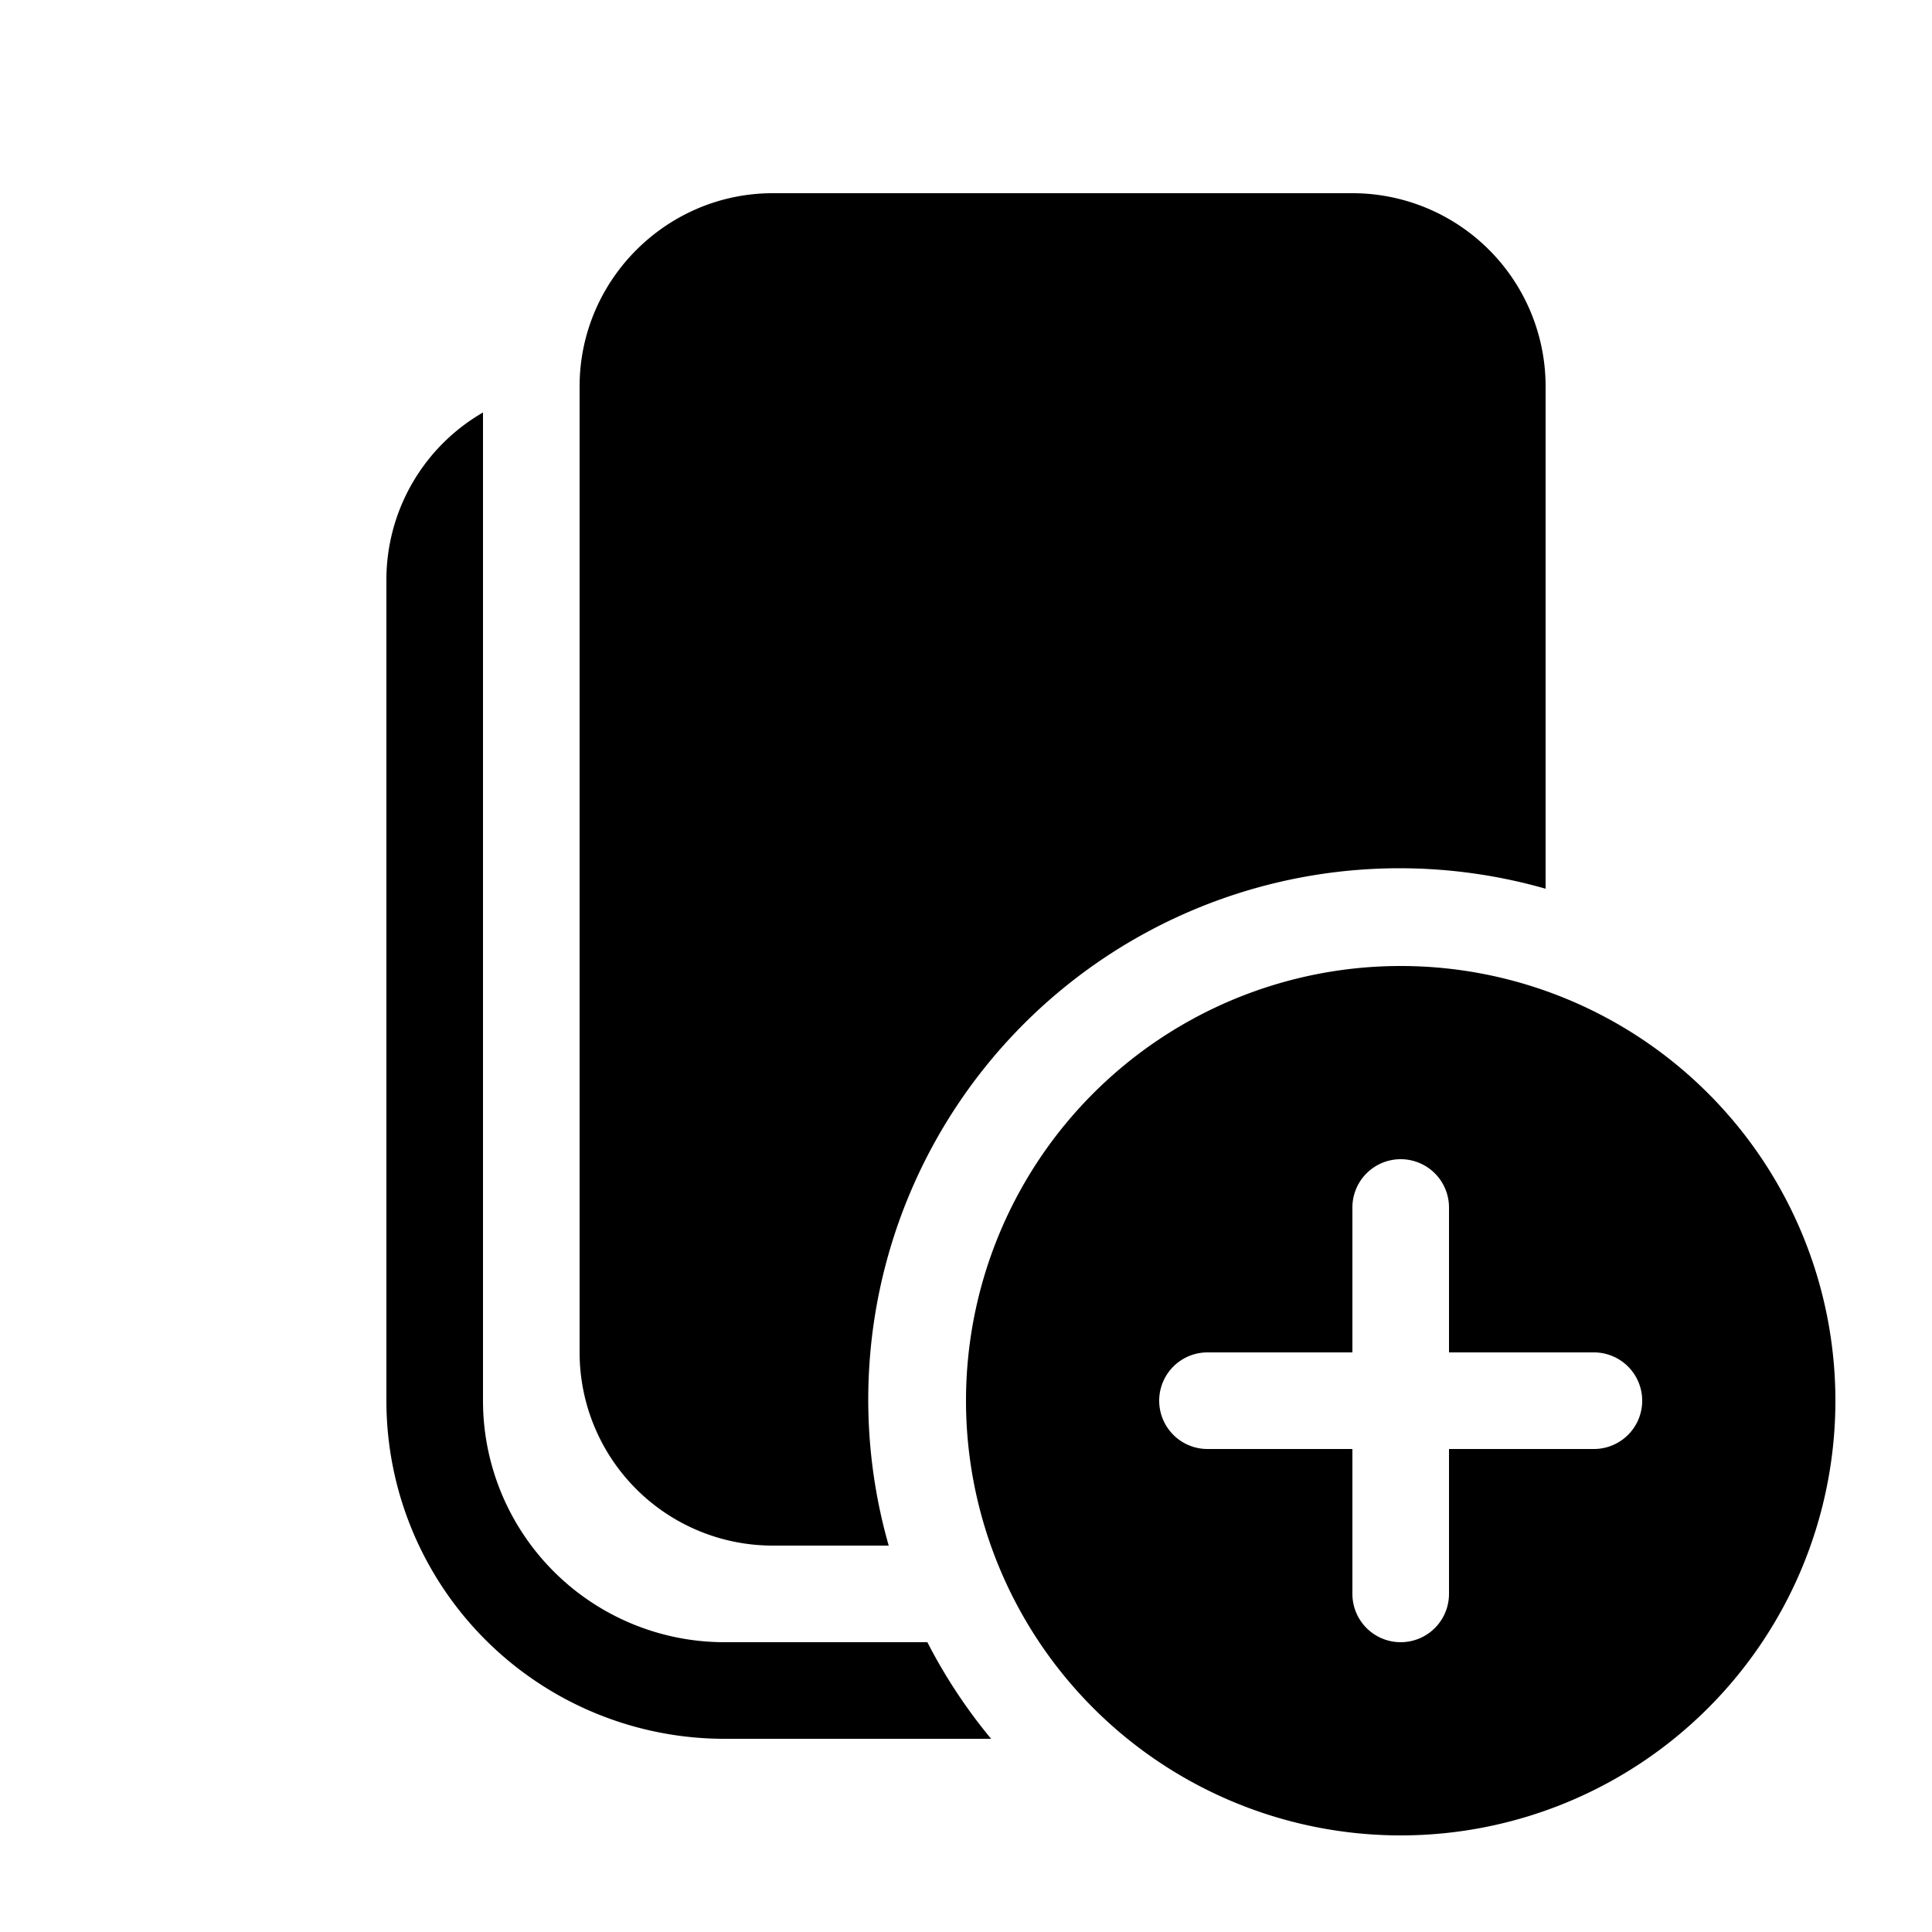 <svg width="20" height="20" viewBox="0 0 20 20" xmlns="http://www.w3.org/2000/svg"><path d="M6 4c0-1.1.9-2 2-2h6a2 2 0 0 1 2 2v5.2A5.5 5.5 0 0 0 9.2 16H8a2 2 0 0 1-2-2V4Zm4.26 14a5.5 5.5 0 0 1-.66-1H7.5A2.5 2.5 0 0 1 5 14.5V4.27A2 2 0 0 0 4 6v8.5A3.5 3.5 0 0 0 7.5 18h2.76ZM19 14.5a4.5 4.5 0 1 1-9 0 4.5 4.5 0 0 1 9 0Zm-4-2a.5.5 0 0 0-1 0V14h-1.5a.5.5 0 0 0 0 1H14v1.5a.5.5 0 0 0 1 0V15h1.5a.5.5 0 0 0 0-1H15v-1.5Z"/></svg>